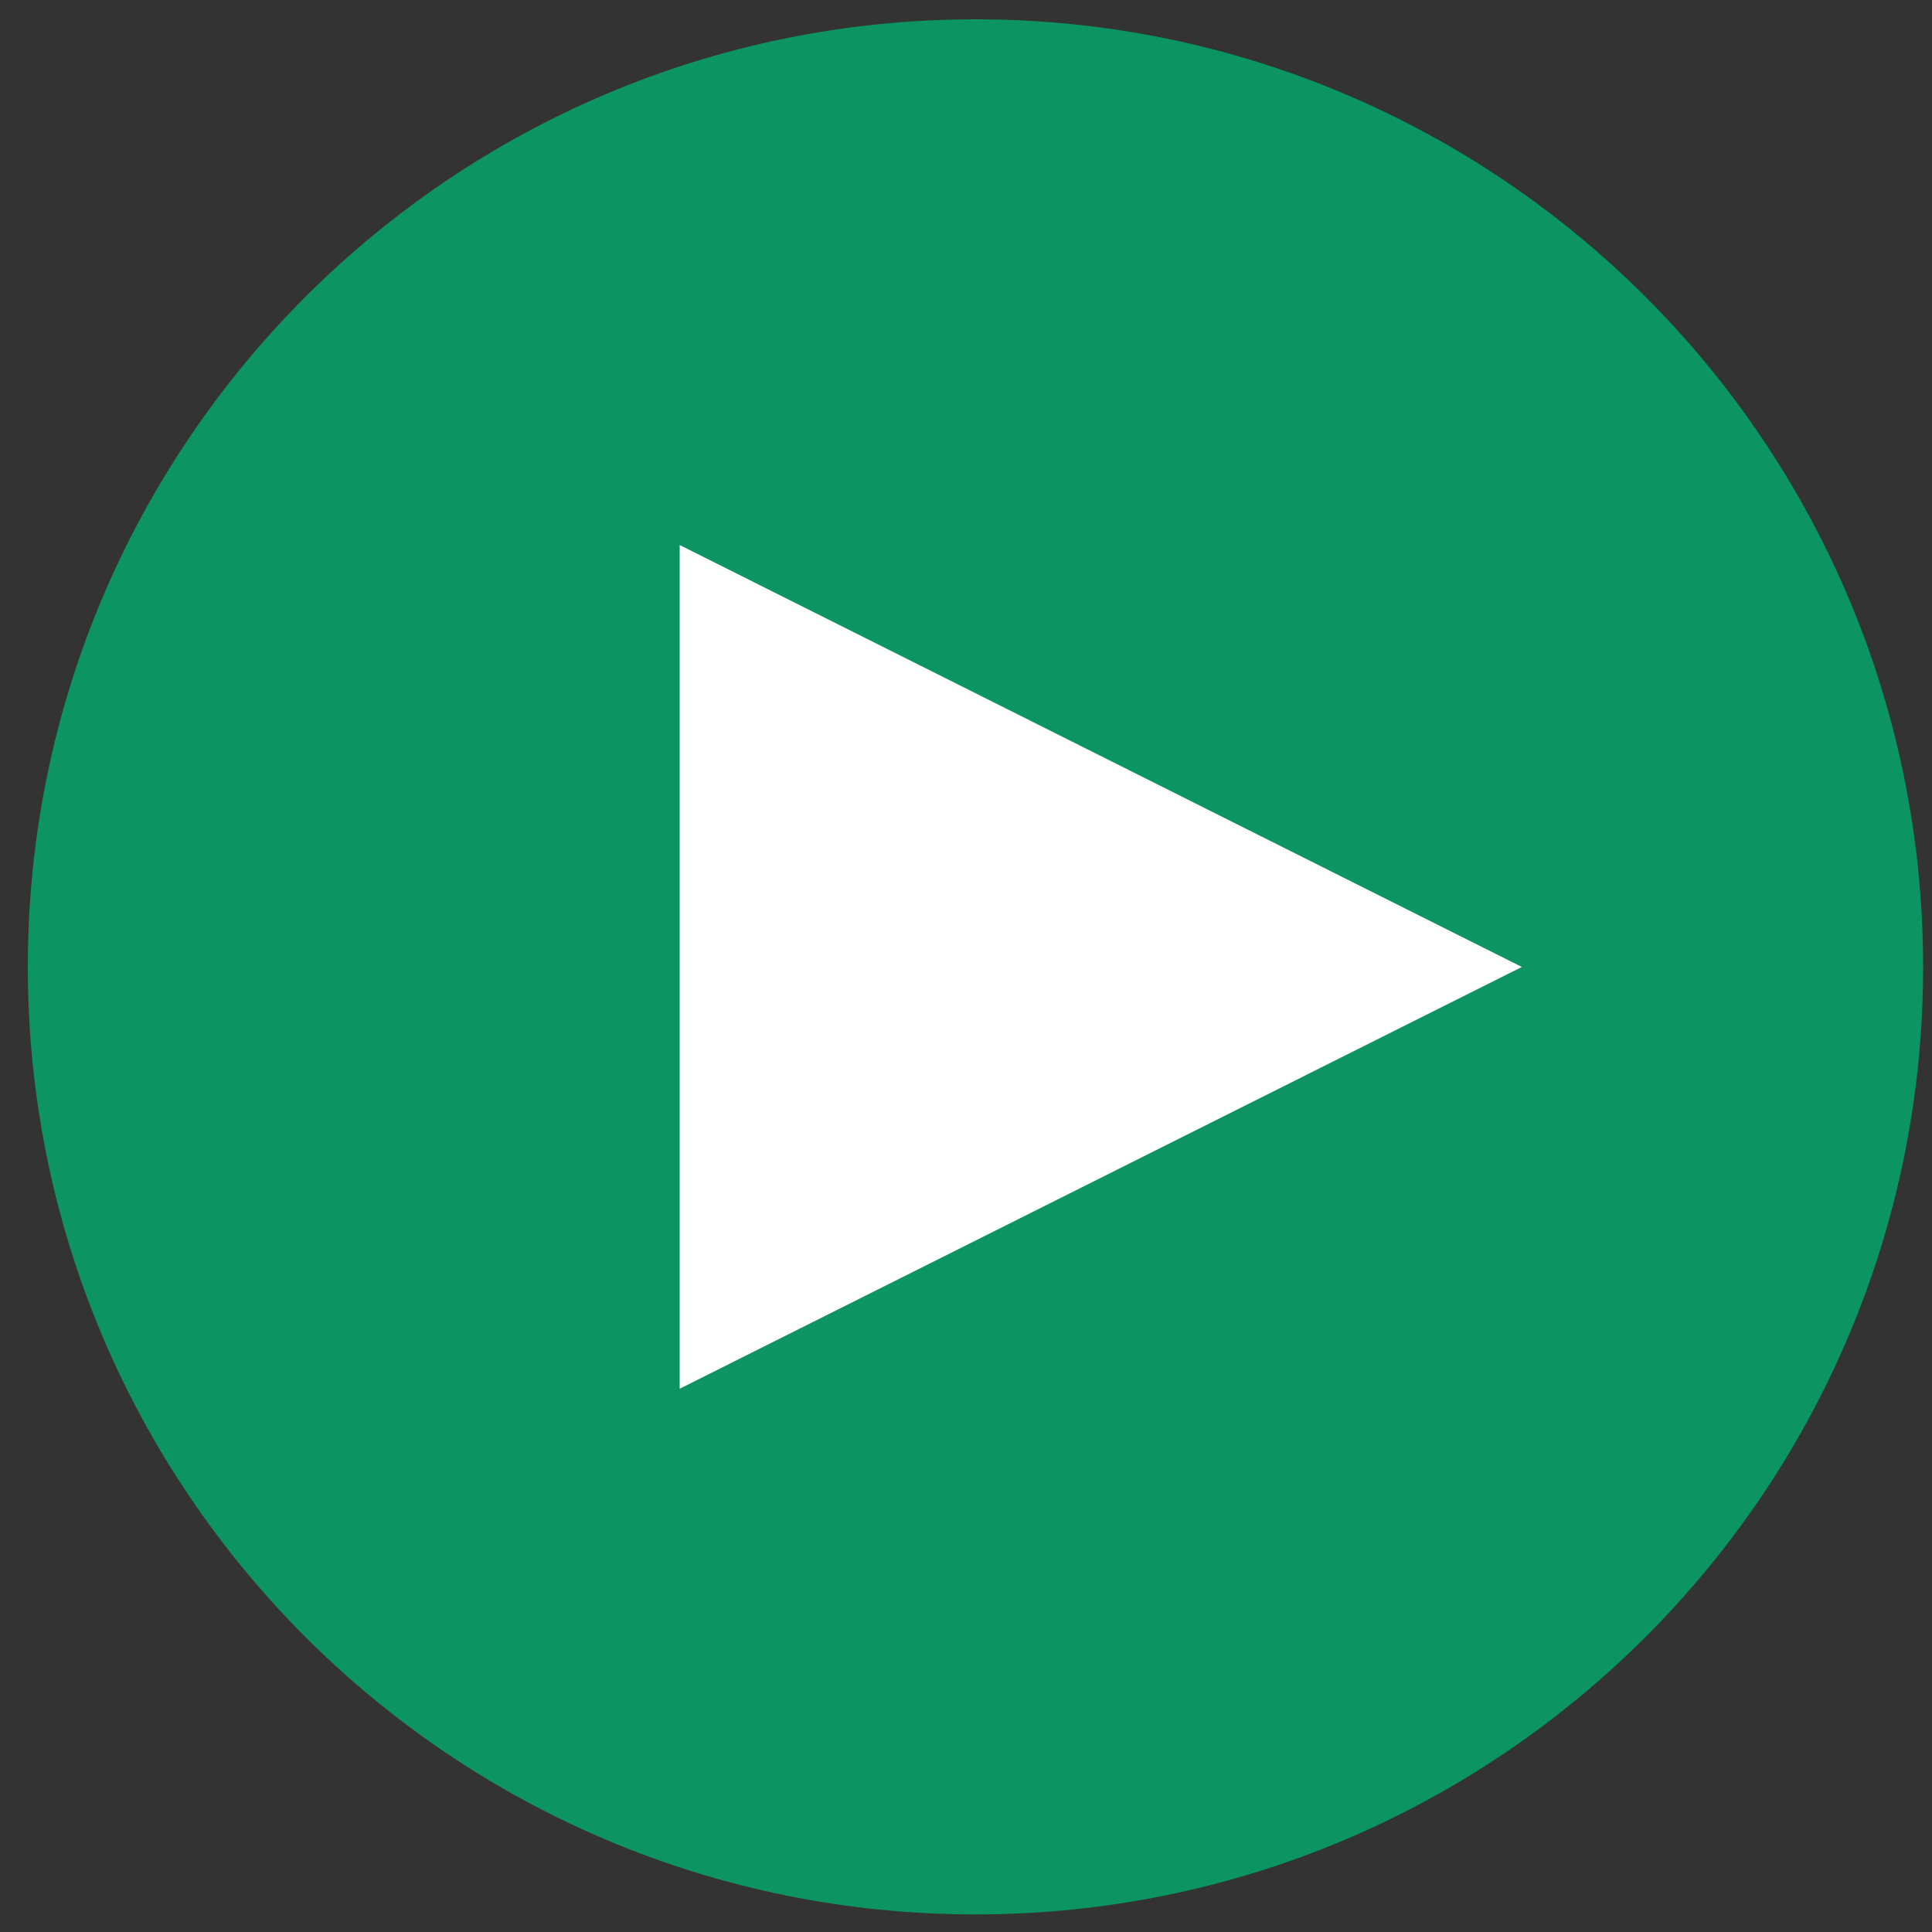 <?xml version="1.0" encoding="UTF-8"?>
<!-- Generator: Adobe Illustrator 24.2.3, SVG Export Plug-In . SVG Version: 6.00 Build 0)  -->
<svg xmlns="http://www.w3.org/2000/svg" xmlns:xlink="http://www.w3.org/1999/xlink" version="1.1" id="Layer_1" x="0px" y="0px" viewBox="0 0 100 100" style="enable-background:new 0 0 100 100;" xml:space="preserve">
<rect x="0" y="0" width="100" height="100" fill="#333333" stroke="none"/>
<style type="text/css">
	.st0{fill-rule:evenodd;clip-rule:evenodd;fill:#0C9562;}
	.st1{fill-rule:evenodd;clip-rule:evenodd;fill:#FFFFFF;}
</style>
<path class="st0" d="M50.49,1c27.09,0,49.05,21.96,49.05,49.05S77.58,99.09,50.49,99.09S1.44,77.14,1.44,50.05S23.4,1,50.49,1z"></path>
<path class="st1" d="M78.77,50.05L35.18,71.88V28.21L78.77,50.05z"></path>
</svg>
